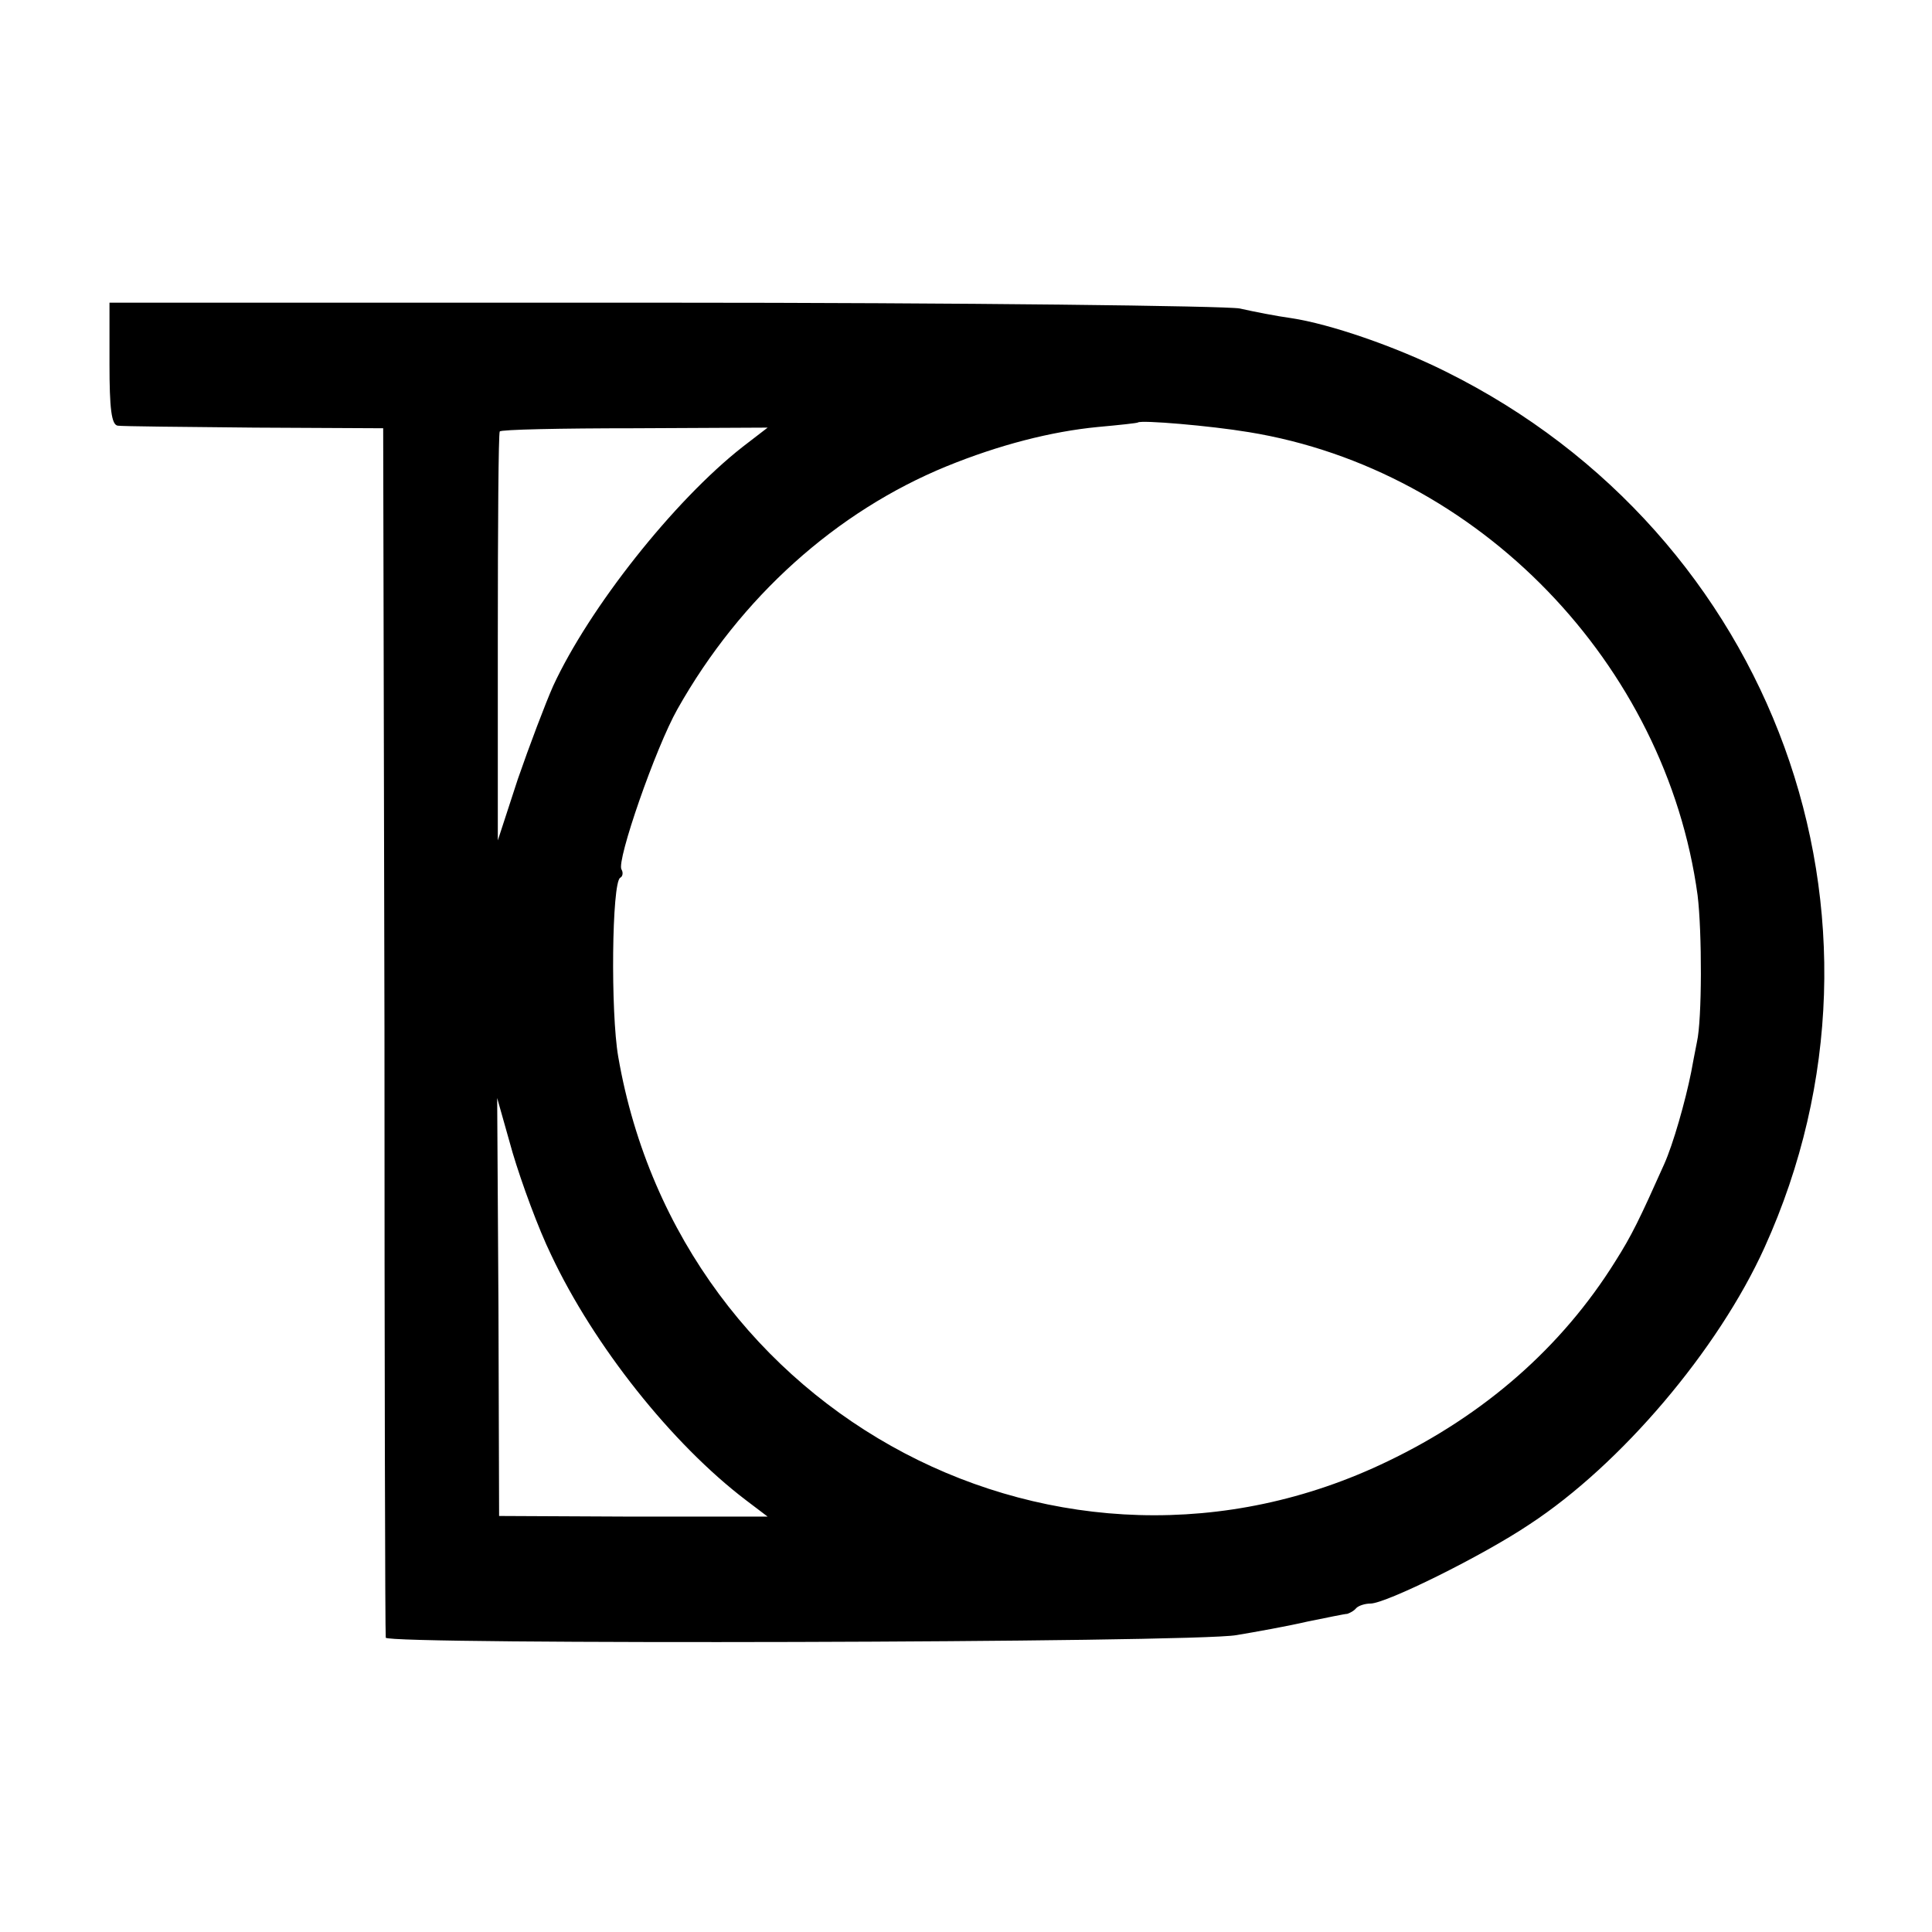 <?xml version="1.0" standalone="no"?>
<!DOCTYPE svg PUBLIC "-//W3C//DTD SVG 20010904//EN"
 "http://www.w3.org/TR/2001/REC-SVG-20010904/DTD/svg10.dtd">
<svg version="1.0" xmlns="http://www.w3.org/2000/svg"
 width="300pt" height="300pt" viewBox="0 0 300 300"
 preserveAspectRatio="xMidYMid meet">
<g transform="translate(0,300) scale(0.1,-0.1)"
fill="#000000" stroke="none">
<path d="M170 2435 c0 -69 3 -95 13 -96 6 -1 102 -2 212 -3 l200 -1 2 -935 c0
-514 1 -938 2 -943 1 -11 1255 -8 1321 4 30 5 80 14 110 21 30 6 58 12 62 12
3 1 10 4 14 9 4 4 14 7 22 7 24 0 174 74 247 123 142 93 293 271 365 430 232
512 15 1107 -495 1360 -78 39 -180 74 -240 83 -22 3 -58 10 -80 15 -22 4 -426
9 -897 9 l-858 0 0 -95z m1769 -106 c357 -58 648 -360 697 -719 7 -57 7 -193
-1 -228 -3 -15 -7 -36 -9 -47 -9 -45 -28 -112 -42 -143 -38 -85 -50 -110 -76
-151 -83 -133 -203 -238 -353 -310 -505 -244 -1098 68 -1195 628 -12 69 -10
270 3 278 4 2 5 8 2 13 -8 13 53 189 87 249 98 174 247 307 418 377 81 33 162
54 235 61 33 3 61 6 62 7 5 4 112 -5 172 -15z m-786 -23 c-107 -84 -238 -250
-294 -371 -12 -27 -37 -93 -55 -145 l-31 -95 0 315 c0 173 1 317 3 320 1 3 95
5 209 5 l207 1 -39 -30z m-297 -1255 c66 -140 187 -293 303 -381 l33 -25 -209
0 -208 1 -1 324 -2 325 24 -85 c14 -47 40 -118 60 -159z"/>
</g>
</svg>
